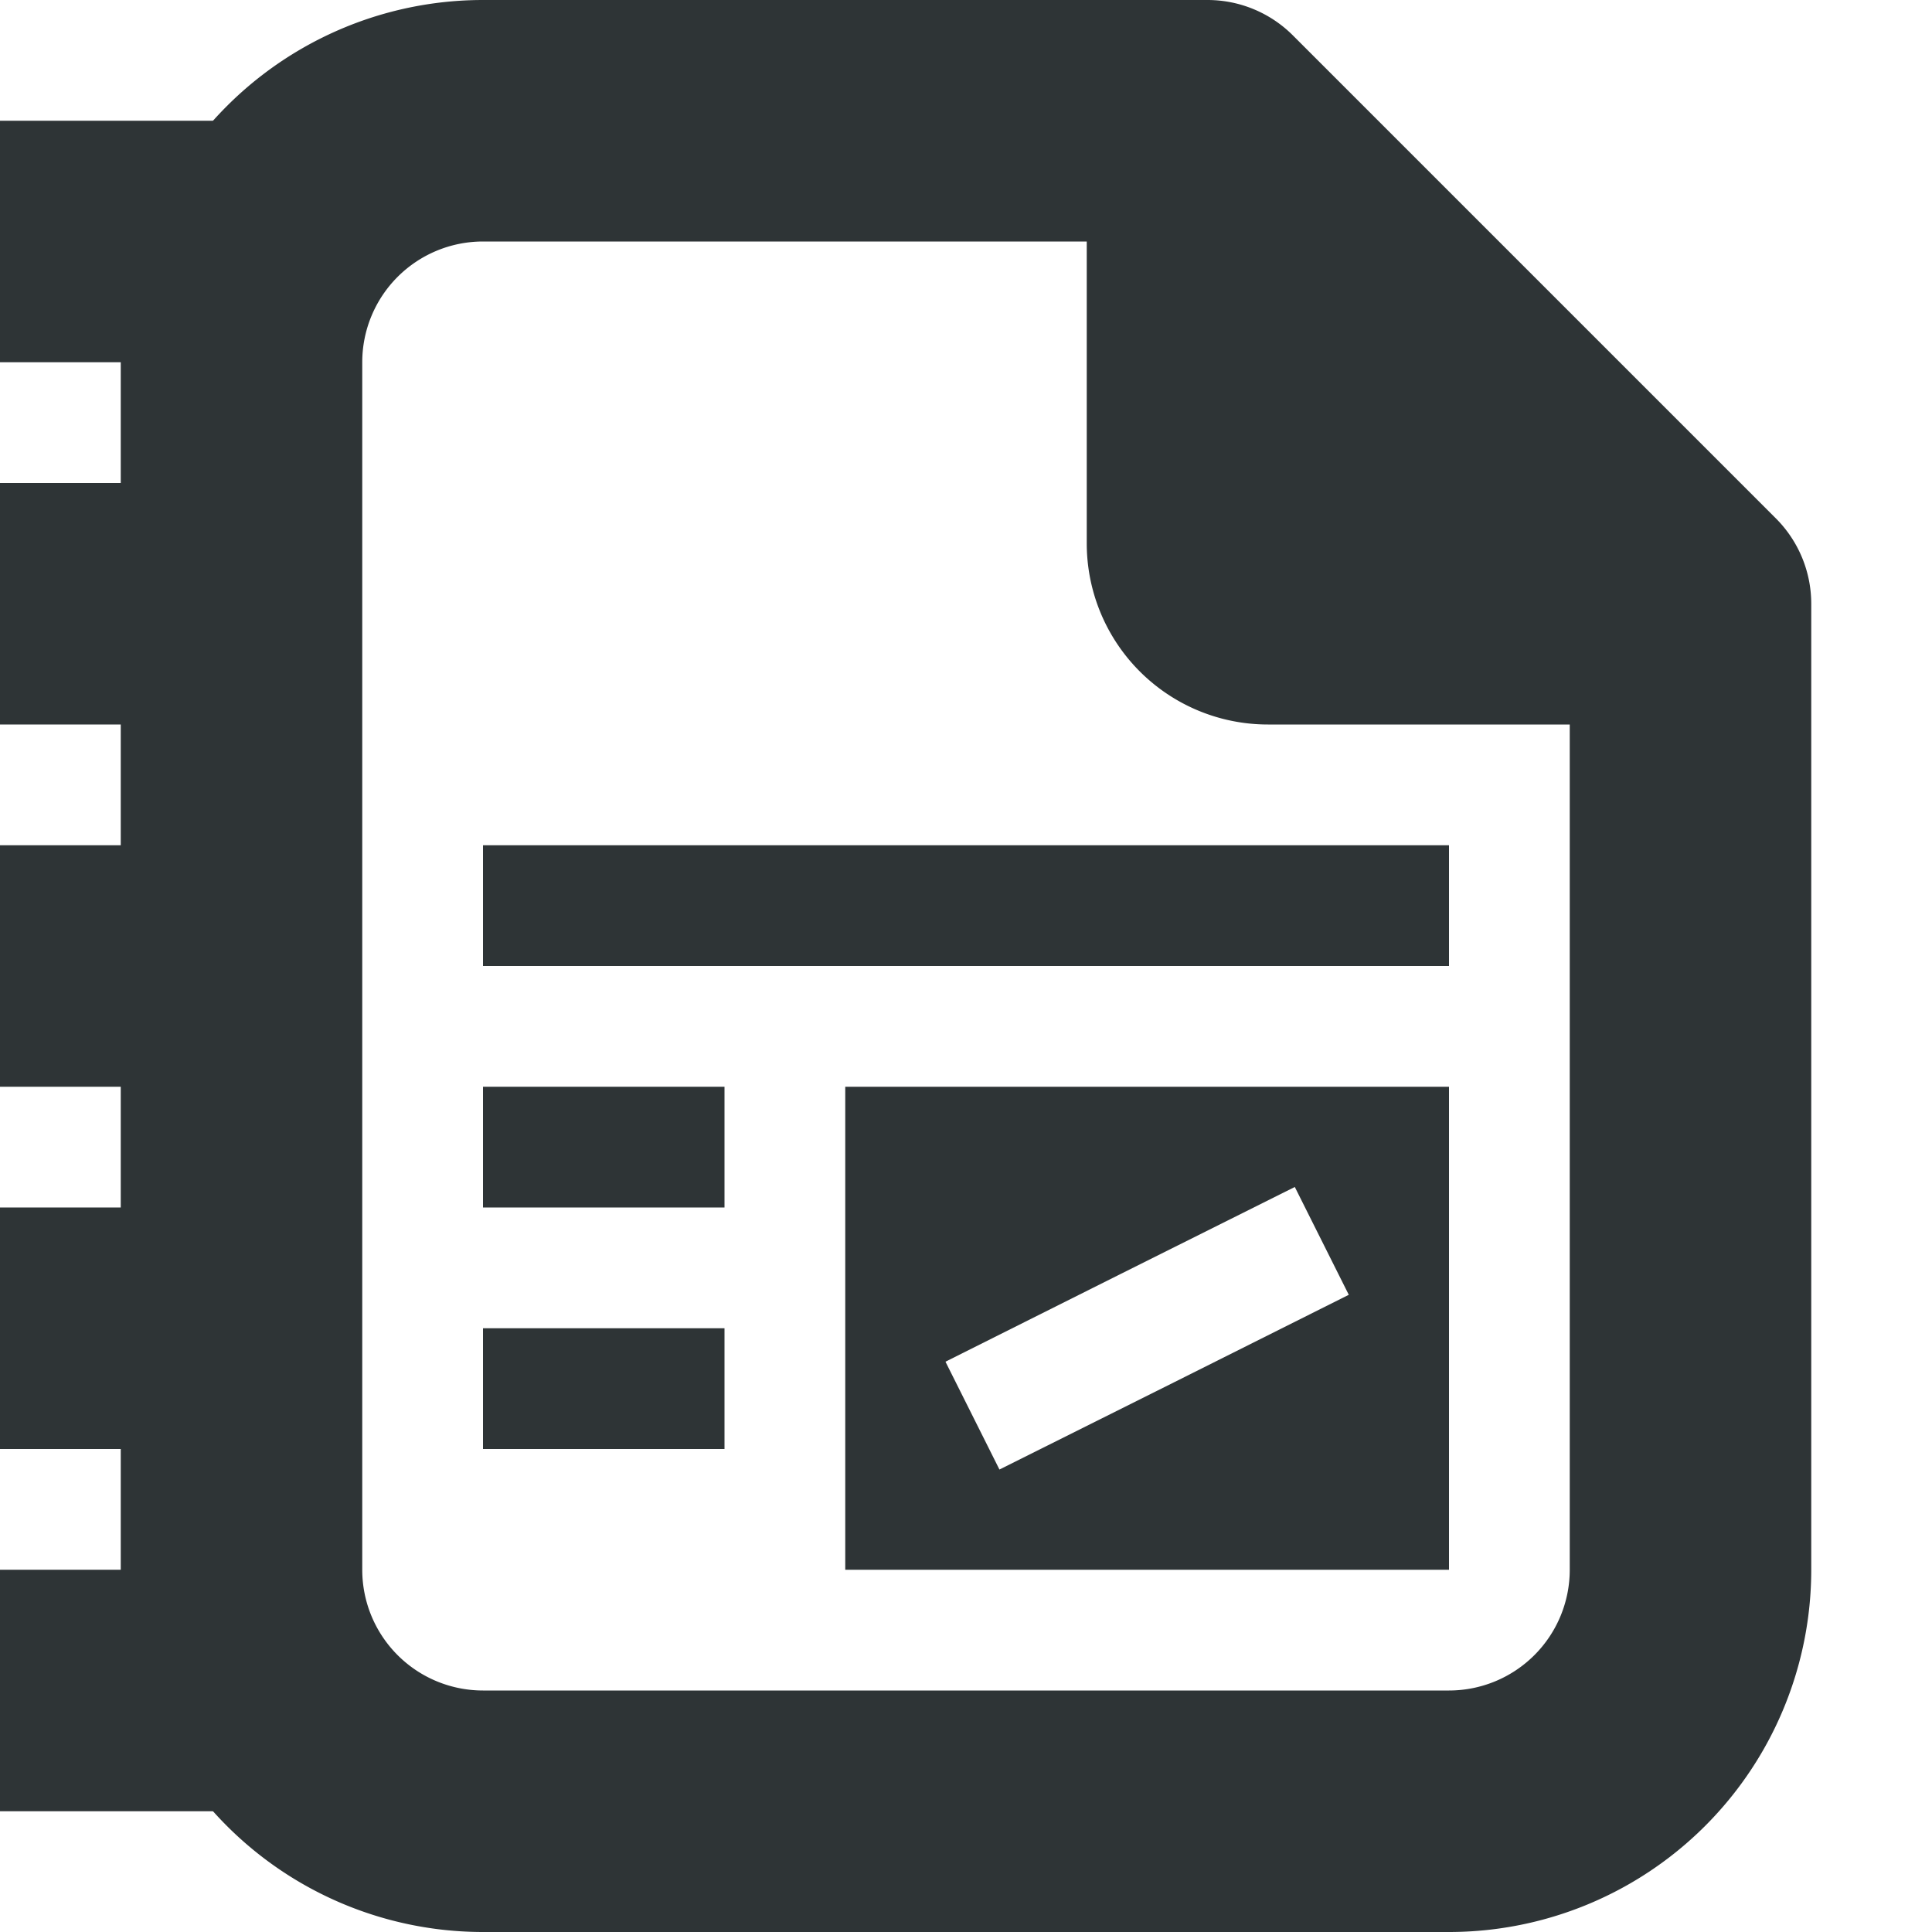 <?xml version="1.0" encoding="UTF-8"?>
<svg version="1.1" viewBox="0 0 16 16" xmlns="http://www.w3.org/2000/svg"><path d="m1 3v10a3 3 45 0 0 3 3h8a3 3 135 0 0 3-3v-8a1 1 67.5 0 0-0.293-0.707l-4-4a1 1 22.5 0 0-0.707-0.293h-6a3 3 135 0 0-3 3zm3-1h5v2.5a1.5 1.5 45 0 0 1.5 1.5h2.5v7a1 1 135 0 1-1 1h-8a1 1 45 0 1-1-1v-10a1 1 135 0 1 1-1z" color="#000000" fill="#2e3436" stroke-linecap="square" style="-inkscape-stroke:none"/><g><g fill="#2e3436" stroke-linecap="square"><rect y="7" width="2" height="2"/><rect y="4" width="2" height="2"/><rect y="1" width="2" height="2"/><rect y="10" width="2" height="2"/><rect y="13" width="2" height="2"/></g></g><rect x="4" y="7" width="8" height="1" fill="#2e3436"/><path d="m7 9v4h5v-4zm3.723 0.83 0.447 0.893c-0.964 0.484-1.928 0.965-2.893 1.447l-0.447-0.893c0.964-0.484 1.928-0.965 2.893-1.447z" fill="#2e3436"/><rect x="4" y="9" width="2" height="1" fill="#2e3436"/><rect x="4" y="11" width="2" height="1" fill="#2e3436"/></svg>
